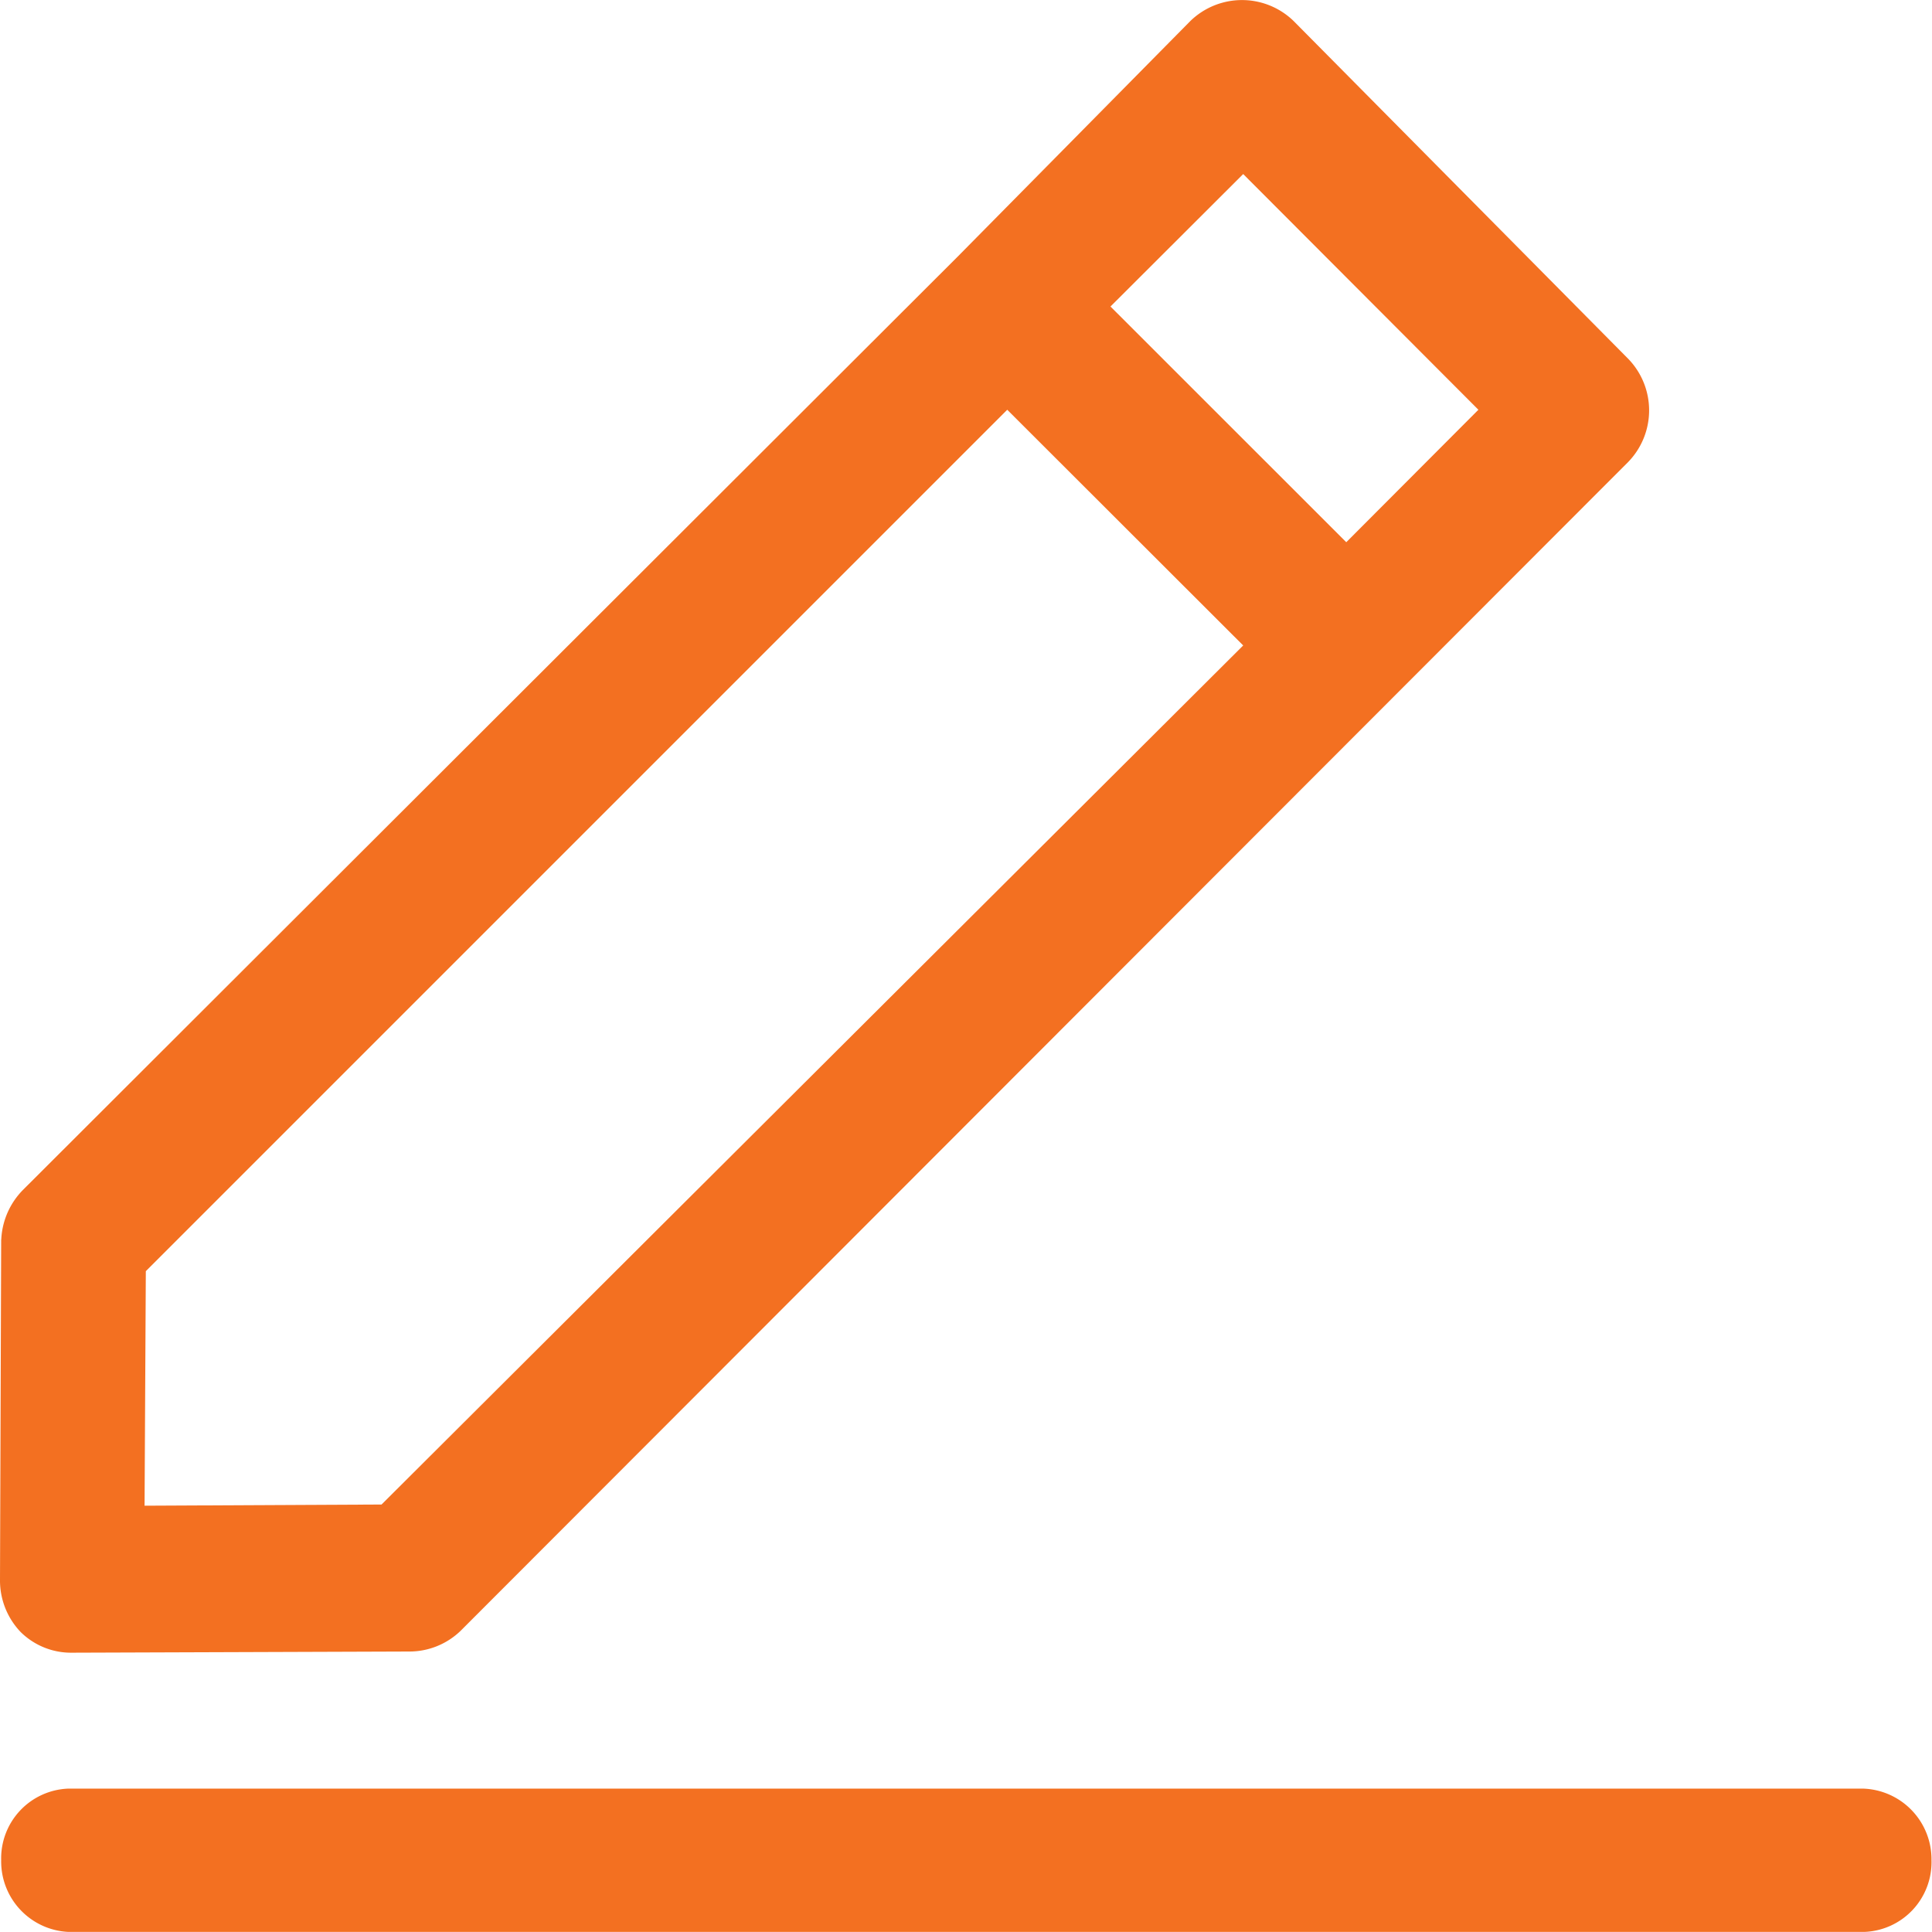 <svg xmlns="http://www.w3.org/2000/svg" width="23" height="23" viewBox="0 0 23 23"><defs><style>.a{fill:#f37021;}</style></defs><g transform="translate(-15.6 -16.275)"><path class="a" d="M37.869,170.4H16.5a.831.831,0,0,0-.8.853.84.84,0,0,0,.8.853h21.38a.831.831,0,0,0,.8-.853.842.842,0,0,0-.817-.853Z" transform="translate(-0.086 -132.832)"/><path class="a" d="M15.614,31.032l-.014,4.05a.887.887,0,0,0,.246.622.853.853,0,0,0,.608.246l4.021-.014a.878.878,0,0,0,.608-.246l13.9-13.915a.882.882,0,0,0,0-1.229L31,16.525a.882.882,0,0,0-1.229,0L27,19.331,15.875,30.439a.9.9,0,0,0-.26.593ZM30.4,18.347,33.2,21.153,31.627,22.73,28.82,19.924ZM17.336,31.408,27.591,21.153,30.4,23.959,20.142,34.186l-2.821.014Z" transform="translate(0 0)"/></g></svg>